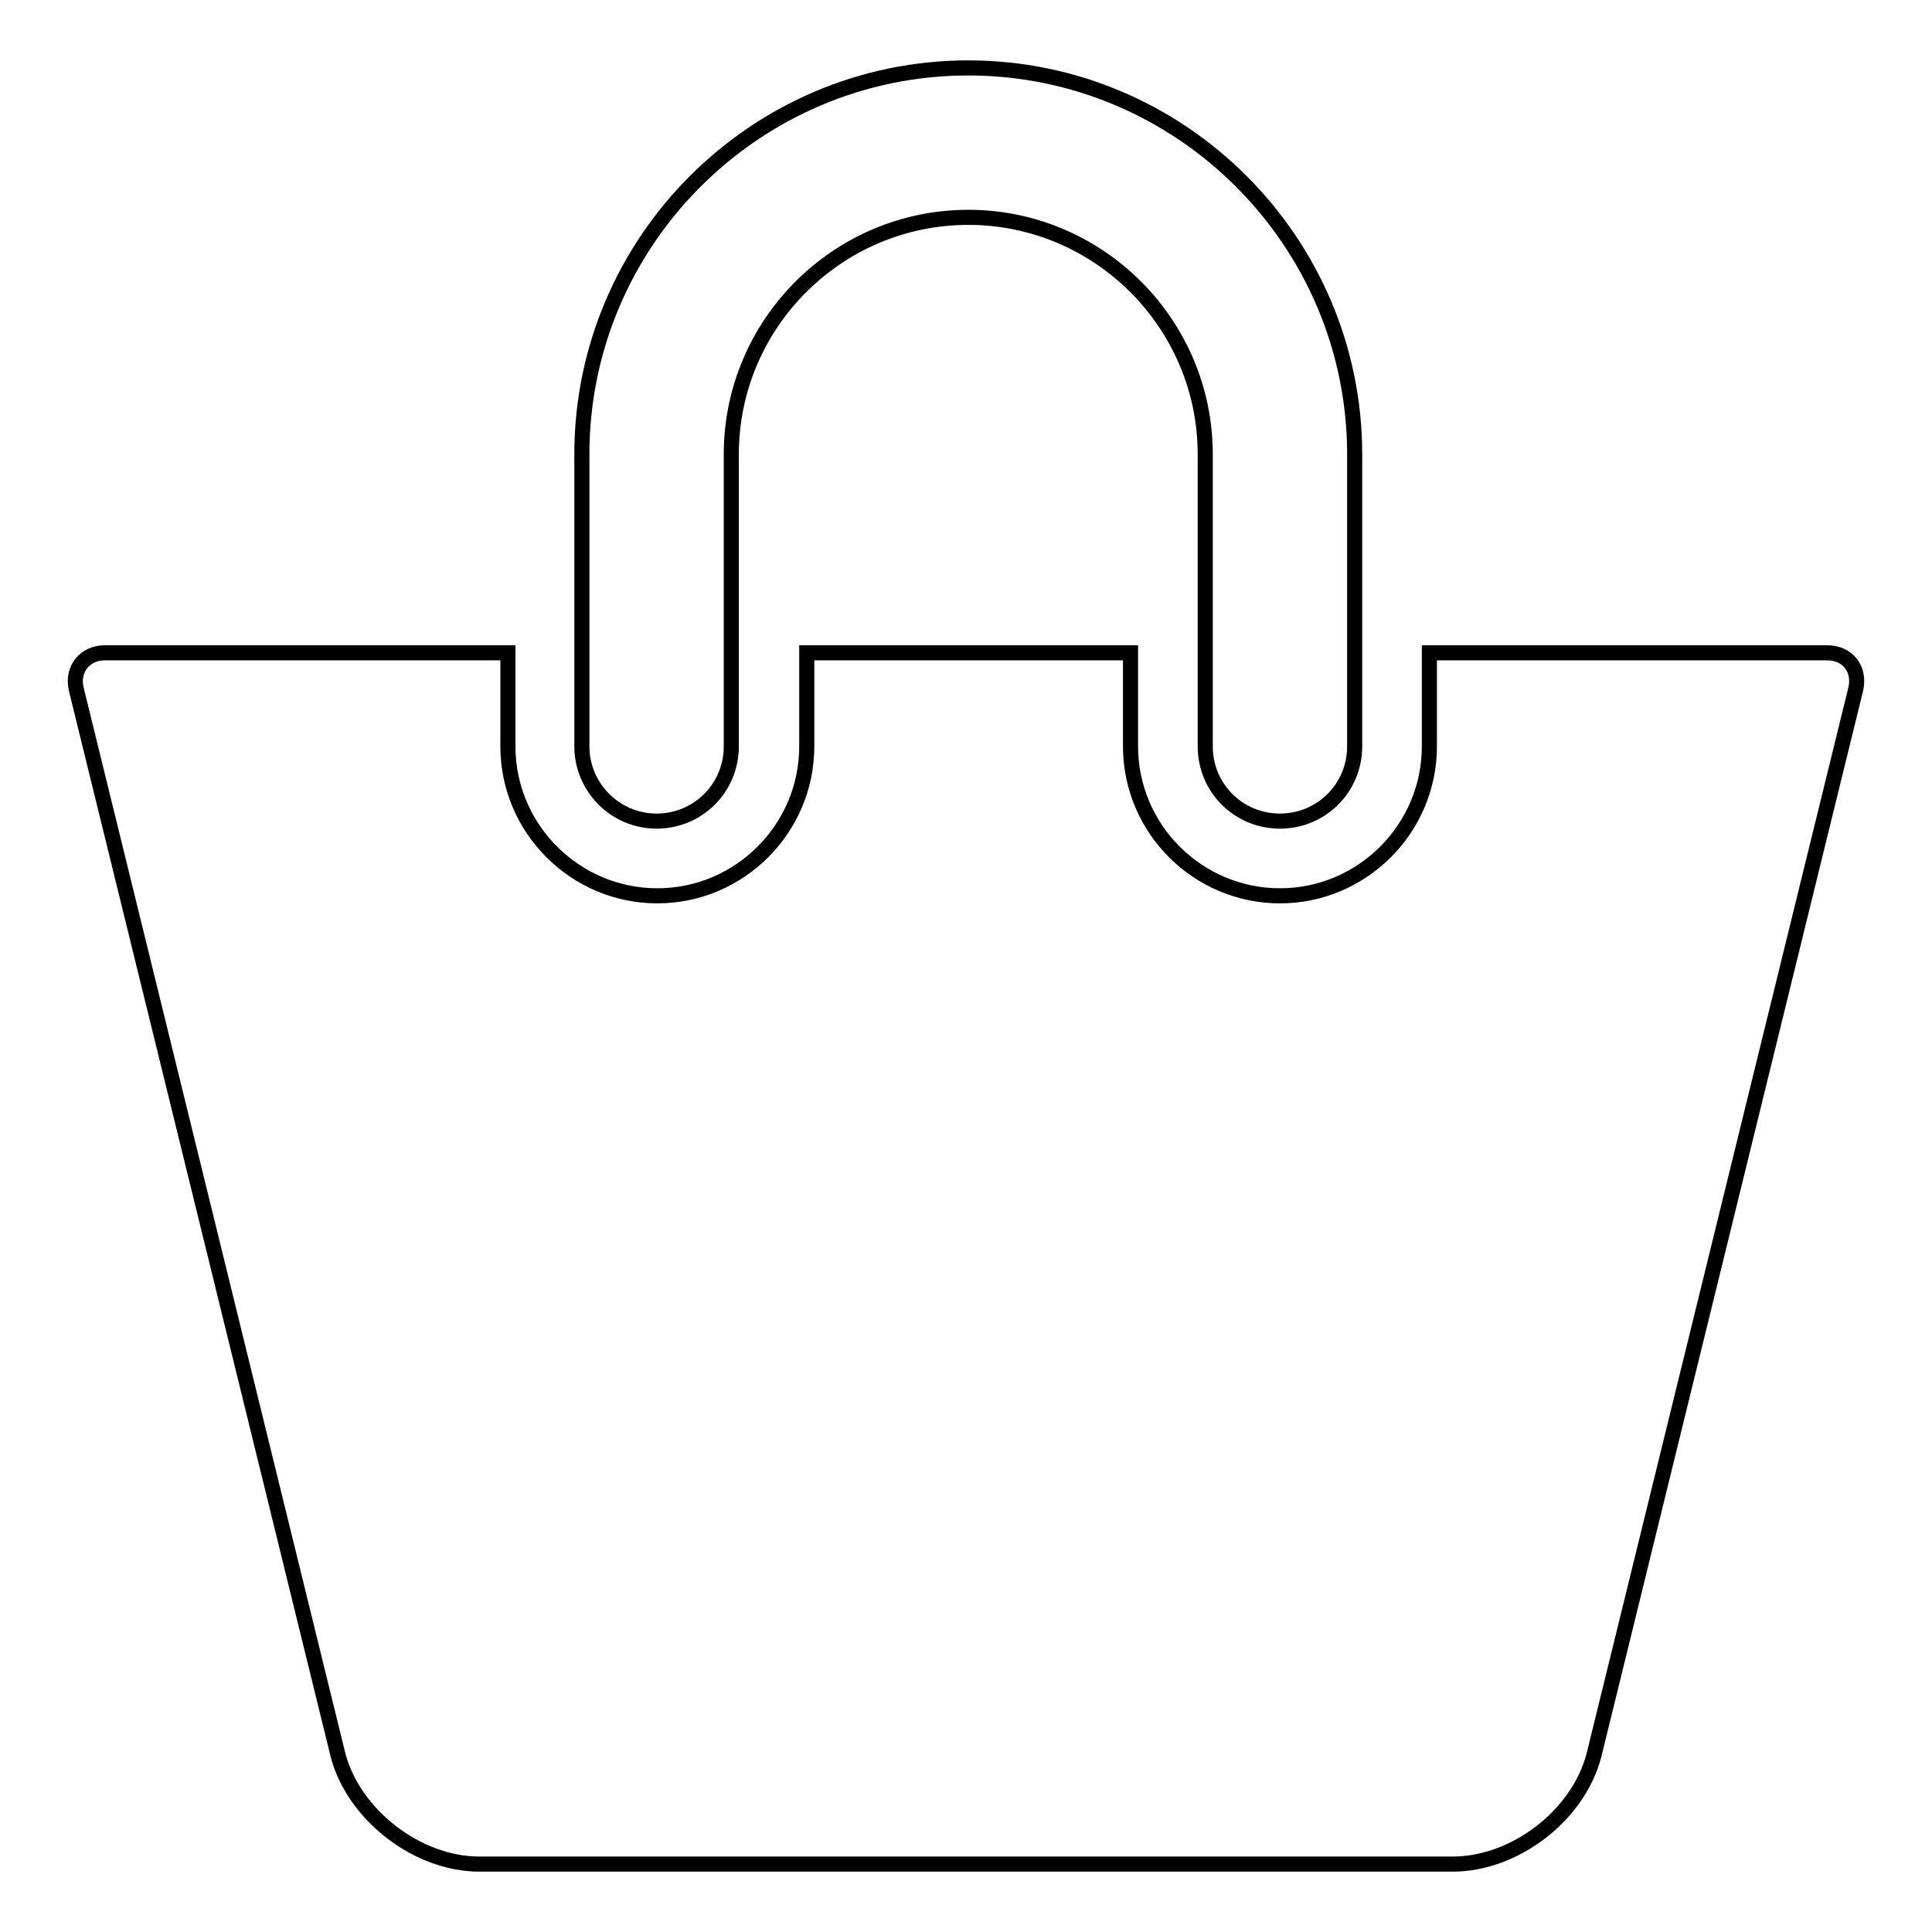 <?xml version="1.0" encoding="utf-8"?>
<!-- Svg Vector Icons : http://www.onlinewebfonts.com/icon -->
<!DOCTYPE svg PUBLIC "-//W3C//DTD SVG 1.1//EN" "http://www.w3.org/Graphics/SVG/1.1/DTD/svg11.dtd">
<svg version="1.1" xmlns="http://www.w3.org/2000/svg" xmlns:xlink="http://www.w3.org/1999/xlink" x="0px" y="0px" viewBox="0 0 256 256" enable-background="new 0 0 256 256" xml:space="preserve">
<g> <path stroke-width="2" fill-opacity="0" stroke="#000000"  d="M87,108.8c5.5,0,9.9-4.4,9.9-9.9V60.2c0-17.3,14.1-31.4,31.4-31.4s31.4,14.1,31.4,31.4v38.7 c0,5.5,4.4,9.9,9.9,9.9c5.5,0,9.9-4.4,9.9-9.9V60.2c0-28.2-23-51.2-51.2-51.2c-28.2,0-51.2,23-51.2,51.2v38.7 C77.1,104.3,81.5,108.8,87,108.8z M242.1,86.5h-52.7v12.4c0,10.9-8.9,19.8-19.8,19.8s-19.8-8.9-19.8-19.8V86.5h-42.9v12.4 c0,10.9-8.9,19.8-19.8,19.8c-10.9,0-19.8-8.9-19.8-19.8V86.5H13.9c-2.7,0-4.4,2.2-3.8,4.8l34.7,141.3c2.1,7.9,10.5,14.4,18.7,14.4 h129c8.2,0,16.6-6.4,18.7-14.4l34.7-141.3C246.5,88.6,244.8,86.5,242.1,86.5z"/></g>
</svg>